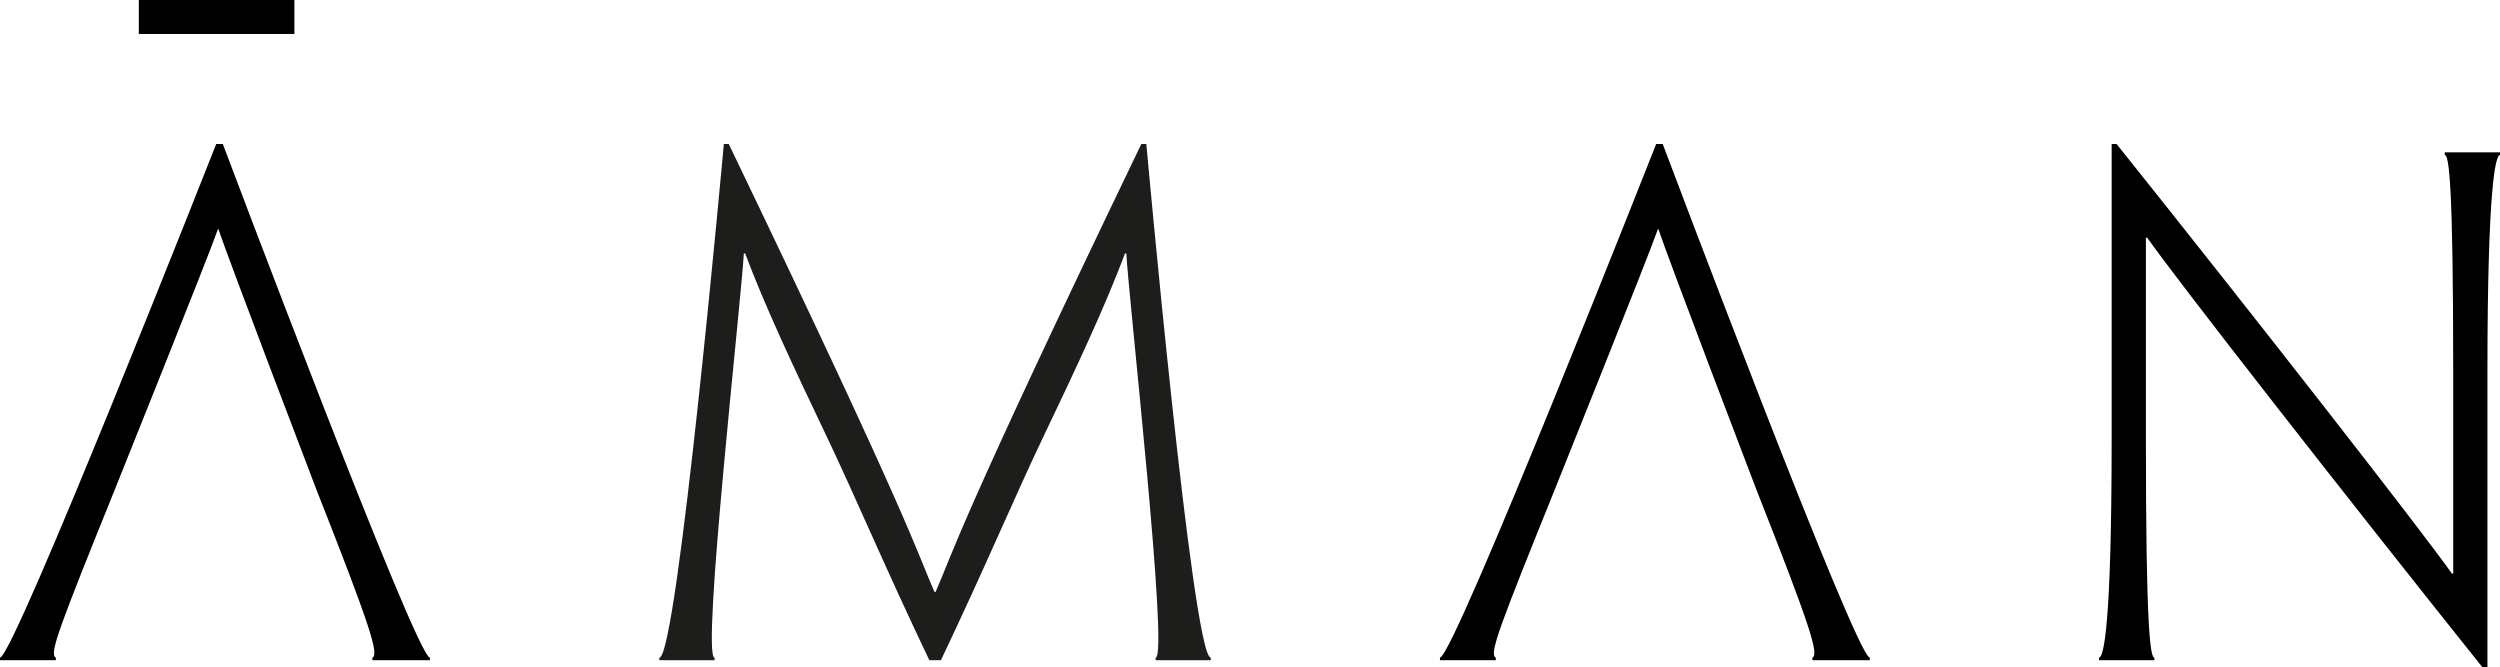 <svg xmlns="http://www.w3.org/2000/svg" viewBox="0 0 775.84 207.11"><path fill="#1d1d1b" d="M355.72,44.69h-1.53c-57.38,119.19-58.39,126.67-63.84,139H290c-5.46-12.31-6.47-19.79-63.84-139h-1.53s-14.4,159.39-20,159.39v.81h17.12v-.81c-4.19,0,8.48-112.52,9.09-125.45h.4c6.06,16.16,14.75,34.74,25.66,57.57,7.67,16,18.18,40.81,31.51,68.69H292C305.3,177,315.8,152.16,323.48,136.2c10.91-22.83,19.6-41.41,25.66-57.57h.4c.61,12.93,13.28,125.45,9.09,125.45v.81h17.12v-.81c-5.63,0-20-159.39-20-159.39"/><path class="cls-1" d="M67.82,71.15h-.2C65,78.83,35.7,151.76,35.7,151.76c-17.37,43-20.53,51.24-18.38,52.32v.81H0v-.81c4.29,0,67.1-159.39,67.1-159.39h2.05s60,159.39,64.27,159.39v.81H115.58v-.81c2.06-1-.49-9.3-17.45-52.32,0,0-27.88-72.93-30.31-80.61"/><path class="cls-1" d="M514.7,71.15h-.21c-2.62,7.68-31.92,80.61-31.92,80.61-17.36,43-20.52,51.24-18.38,52.32v.81H446.87v-.81c4.29,0,67.1-159.39,67.1-159.39H516s60,159.39,64.27,159.39v.81H562.46v-.81c2.06-1-.49-9.3-17.46-52.32,0,0-27.88-72.93-30.3-80.61"/><path class="cls-1" d="M766.57,47.28h-7.88v.81c1.36,0,2.63,9.5,2.63,67.69V178h-.41C752,165.29,699.49,98,656.85,44.69h-1.53v91.7c0,58.19-2.53,67.69-3.9,67.69v.81h17.16v-.81c-1.3,0-2.63-9.5-2.63-67.69V73.75h.4c8.89,12.74,61.42,80,104.06,133.36h1.53V115.78c0-58.19,2.54-67.69,3.9-67.69v-.81Z"/><rect class="cls-1" x="43.08" width="48.28" height="10.54"/></svg>